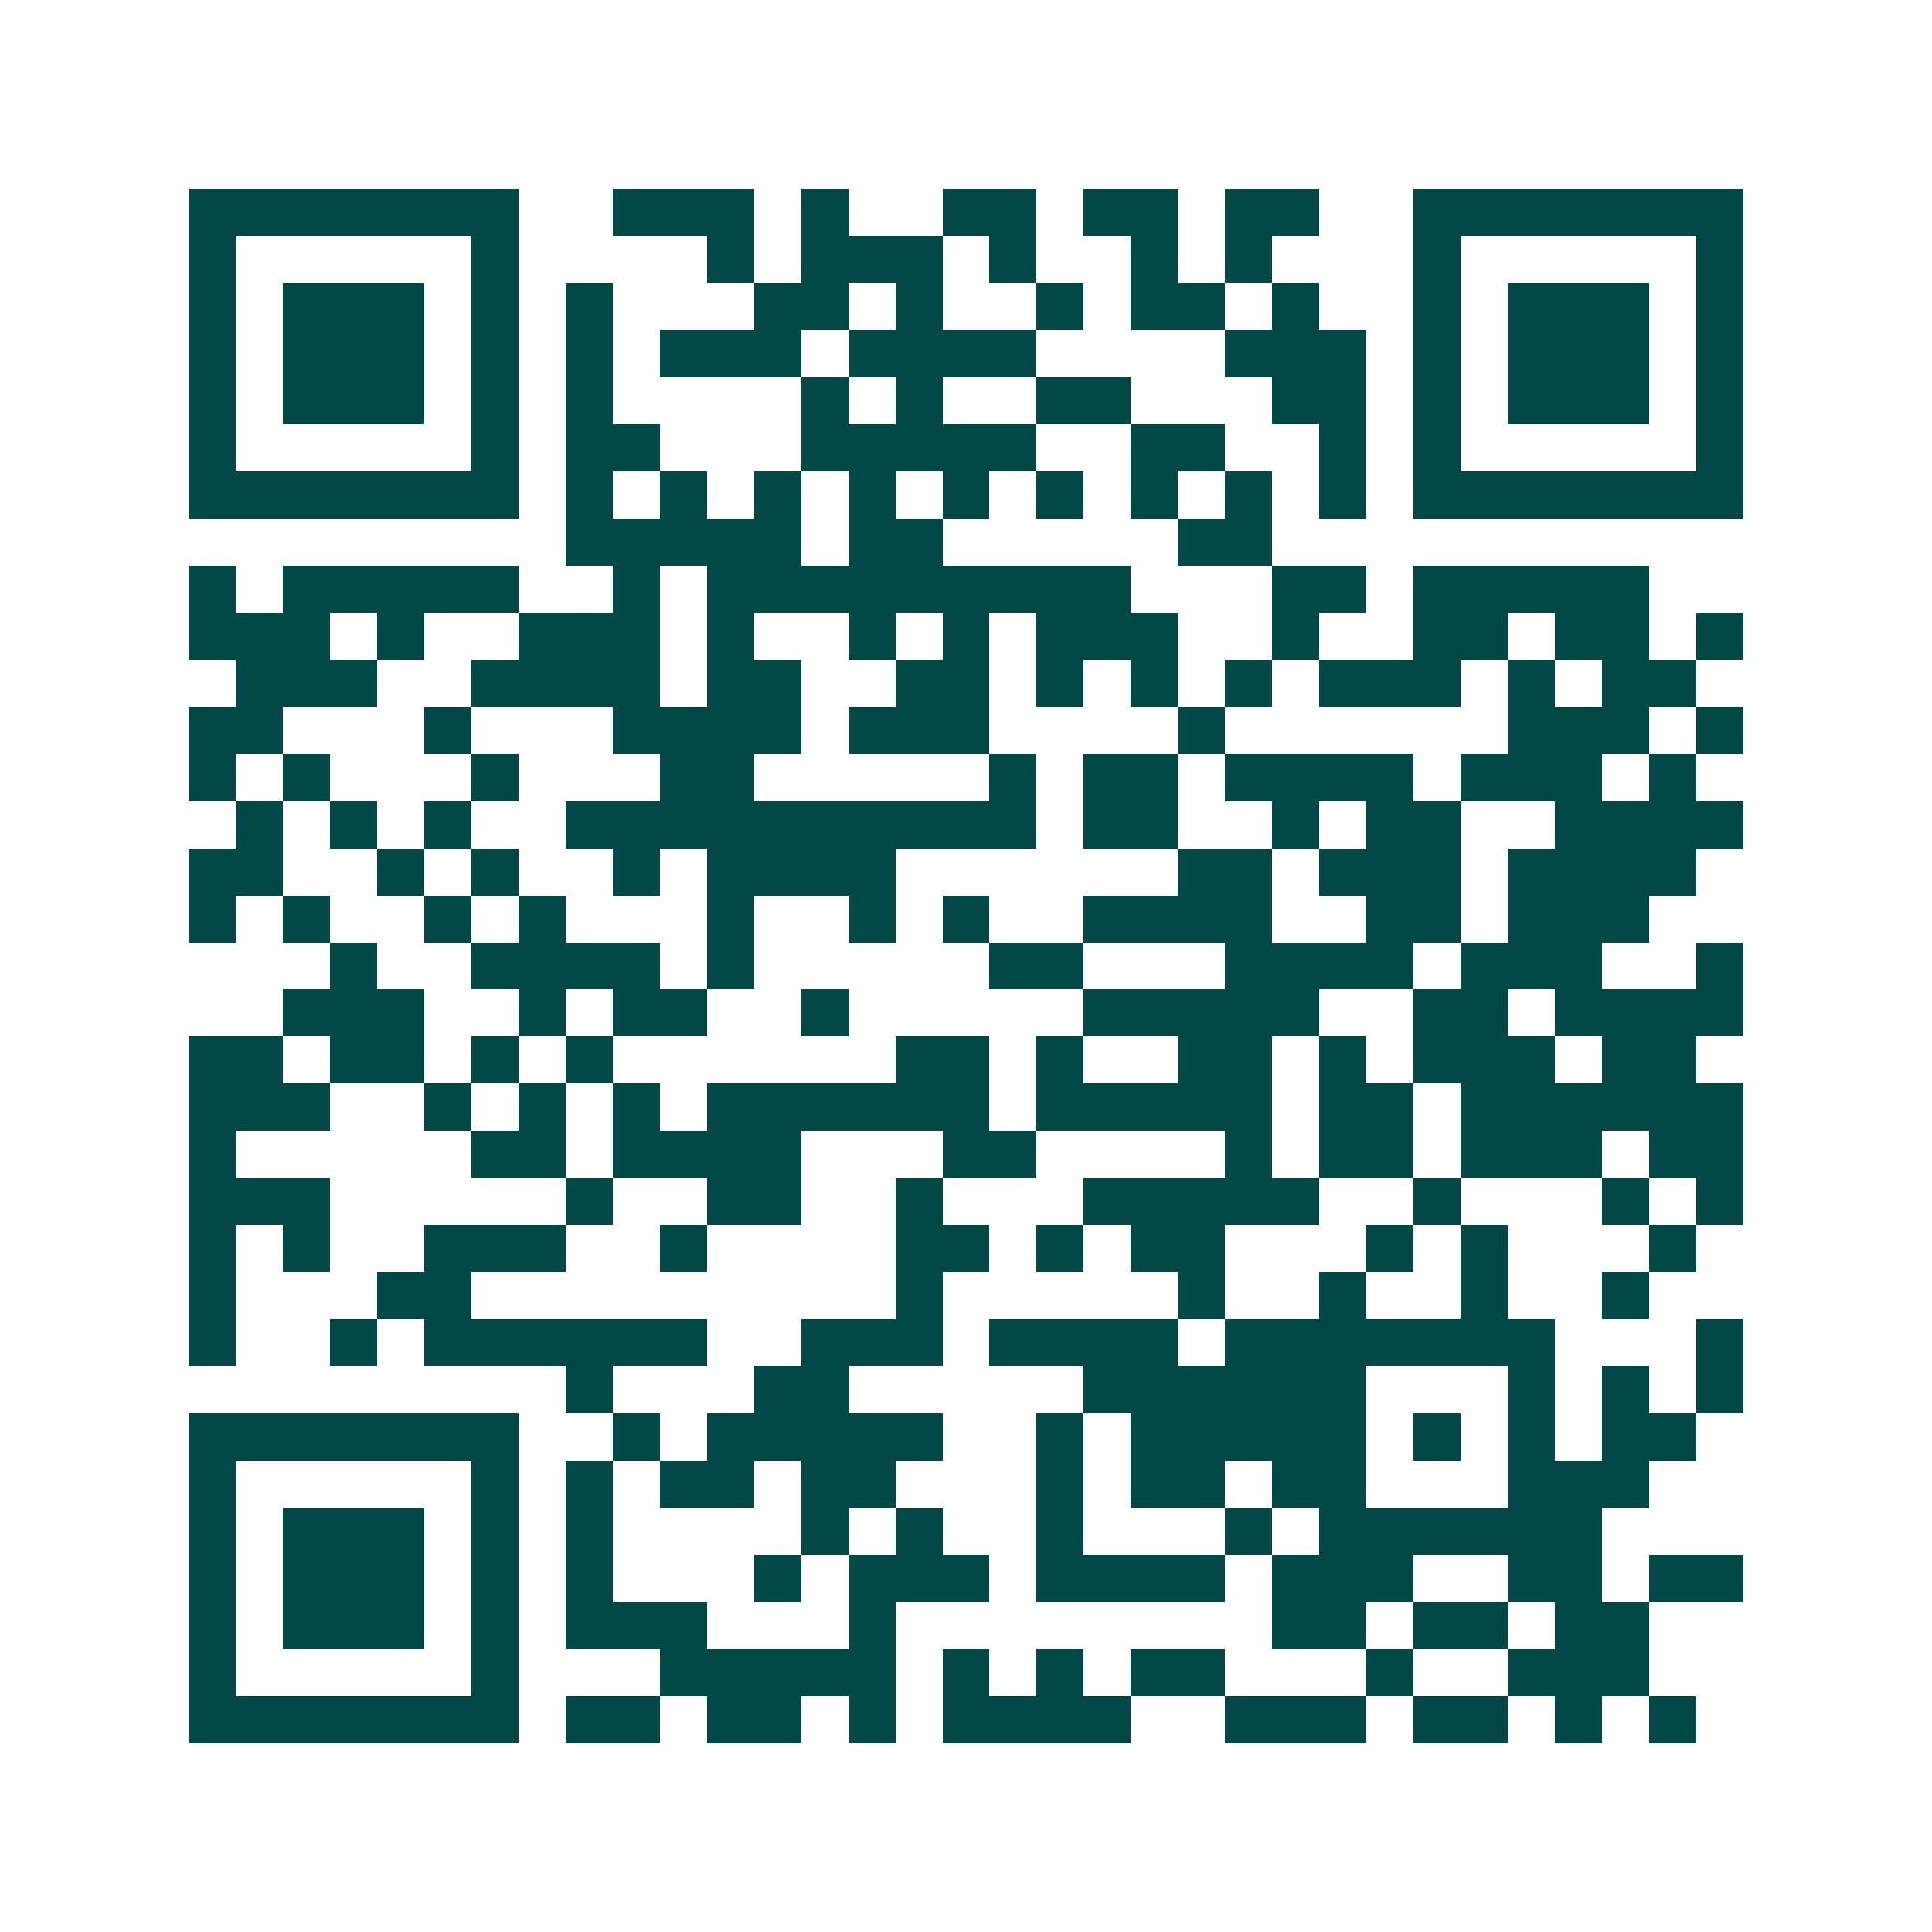 <svg xmlns="http://www.w3.org/2000/svg" width="200" height="200" viewBox="0 0 41 41" shape-rendering="crispEdges"><path fill="#ffffff" d="M0 0h41v41H0z"/><path stroke="#014847" d="M4 4.5h7m2 0h3m1 0h1m2 0h2m1 0h2m1 0h2m2 0h7M4 5.5h1m5 0h1m4 0h1m1 0h3m1 0h1m2 0h1m1 0h1m3 0h1m5 0h1M4 6.5h1m1 0h3m1 0h1m1 0h1m3 0h2m1 0h1m2 0h1m1 0h2m1 0h1m2 0h1m1 0h3m1 0h1M4 7.5h1m1 0h3m1 0h1m1 0h1m1 0h3m1 0h4m4 0h3m1 0h1m1 0h3m1 0h1M4 8.5h1m1 0h3m1 0h1m1 0h1m4 0h1m1 0h1m2 0h2m3 0h2m1 0h1m1 0h3m1 0h1M4 9.5h1m5 0h1m1 0h2m3 0h5m2 0h2m2 0h1m1 0h1m5 0h1M4 10.5h7m1 0h1m1 0h1m1 0h1m1 0h1m1 0h1m1 0h1m1 0h1m1 0h1m1 0h1m1 0h7M12 11.5h5m1 0h2m5 0h2M4 12.5h1m1 0h5m2 0h1m1 0h9m3 0h2m1 0h5M4 13.5h3m1 0h1m2 0h3m1 0h1m2 0h1m1 0h1m1 0h3m2 0h1m2 0h2m1 0h2m1 0h1M5 14.5h3m2 0h4m1 0h2m2 0h2m1 0h1m1 0h1m1 0h1m1 0h3m1 0h1m1 0h2M4 15.5h2m3 0h1m3 0h4m1 0h3m4 0h1m6 0h3m1 0h1M4 16.5h1m1 0h1m3 0h1m3 0h2m5 0h1m1 0h2m1 0h4m1 0h3m1 0h1M5 17.5h1m1 0h1m1 0h1m2 0h10m1 0h2m2 0h1m1 0h2m2 0h4M4 18.5h2m2 0h1m1 0h1m2 0h1m1 0h4m6 0h2m1 0h3m1 0h4M4 19.5h1m1 0h1m2 0h1m1 0h1m3 0h1m2 0h1m1 0h1m2 0h4m2 0h2m1 0h3M7 20.5h1m2 0h4m1 0h1m5 0h2m3 0h4m1 0h3m2 0h1M6 21.5h3m2 0h1m1 0h2m2 0h1m5 0h5m2 0h2m1 0h4M4 22.5h2m1 0h2m1 0h1m1 0h1m6 0h2m1 0h1m2 0h2m1 0h1m1 0h3m1 0h2M4 23.5h3m2 0h1m1 0h1m1 0h1m1 0h6m1 0h5m1 0h2m1 0h6M4 24.5h1m5 0h2m1 0h4m3 0h2m4 0h1m1 0h2m1 0h3m1 0h2M4 25.5h3m5 0h1m2 0h2m2 0h1m3 0h5m2 0h1m3 0h1m1 0h1M4 26.5h1m1 0h1m2 0h3m2 0h1m4 0h2m1 0h1m1 0h2m3 0h1m1 0h1m3 0h1M4 27.5h1m3 0h2m9 0h1m5 0h1m2 0h1m2 0h1m2 0h1M4 28.5h1m2 0h1m1 0h6m2 0h3m1 0h4m1 0h7m3 0h1M12 29.5h1m3 0h2m5 0h6m3 0h1m1 0h1m1 0h1M4 30.5h7m2 0h1m1 0h5m2 0h1m1 0h5m1 0h1m1 0h1m1 0h2M4 31.5h1m5 0h1m1 0h1m1 0h2m1 0h2m3 0h1m1 0h2m1 0h2m3 0h3M4 32.5h1m1 0h3m1 0h1m1 0h1m4 0h1m1 0h1m2 0h1m3 0h1m1 0h6M4 33.5h1m1 0h3m1 0h1m1 0h1m3 0h1m1 0h3m1 0h4m1 0h3m2 0h2m1 0h2M4 34.5h1m1 0h3m1 0h1m1 0h3m3 0h1m8 0h2m1 0h2m1 0h2M4 35.5h1m5 0h1m3 0h5m1 0h1m1 0h1m1 0h2m3 0h1m2 0h3M4 36.5h7m1 0h2m1 0h2m1 0h1m1 0h4m2 0h3m1 0h2m1 0h1m1 0h1"/></svg>

